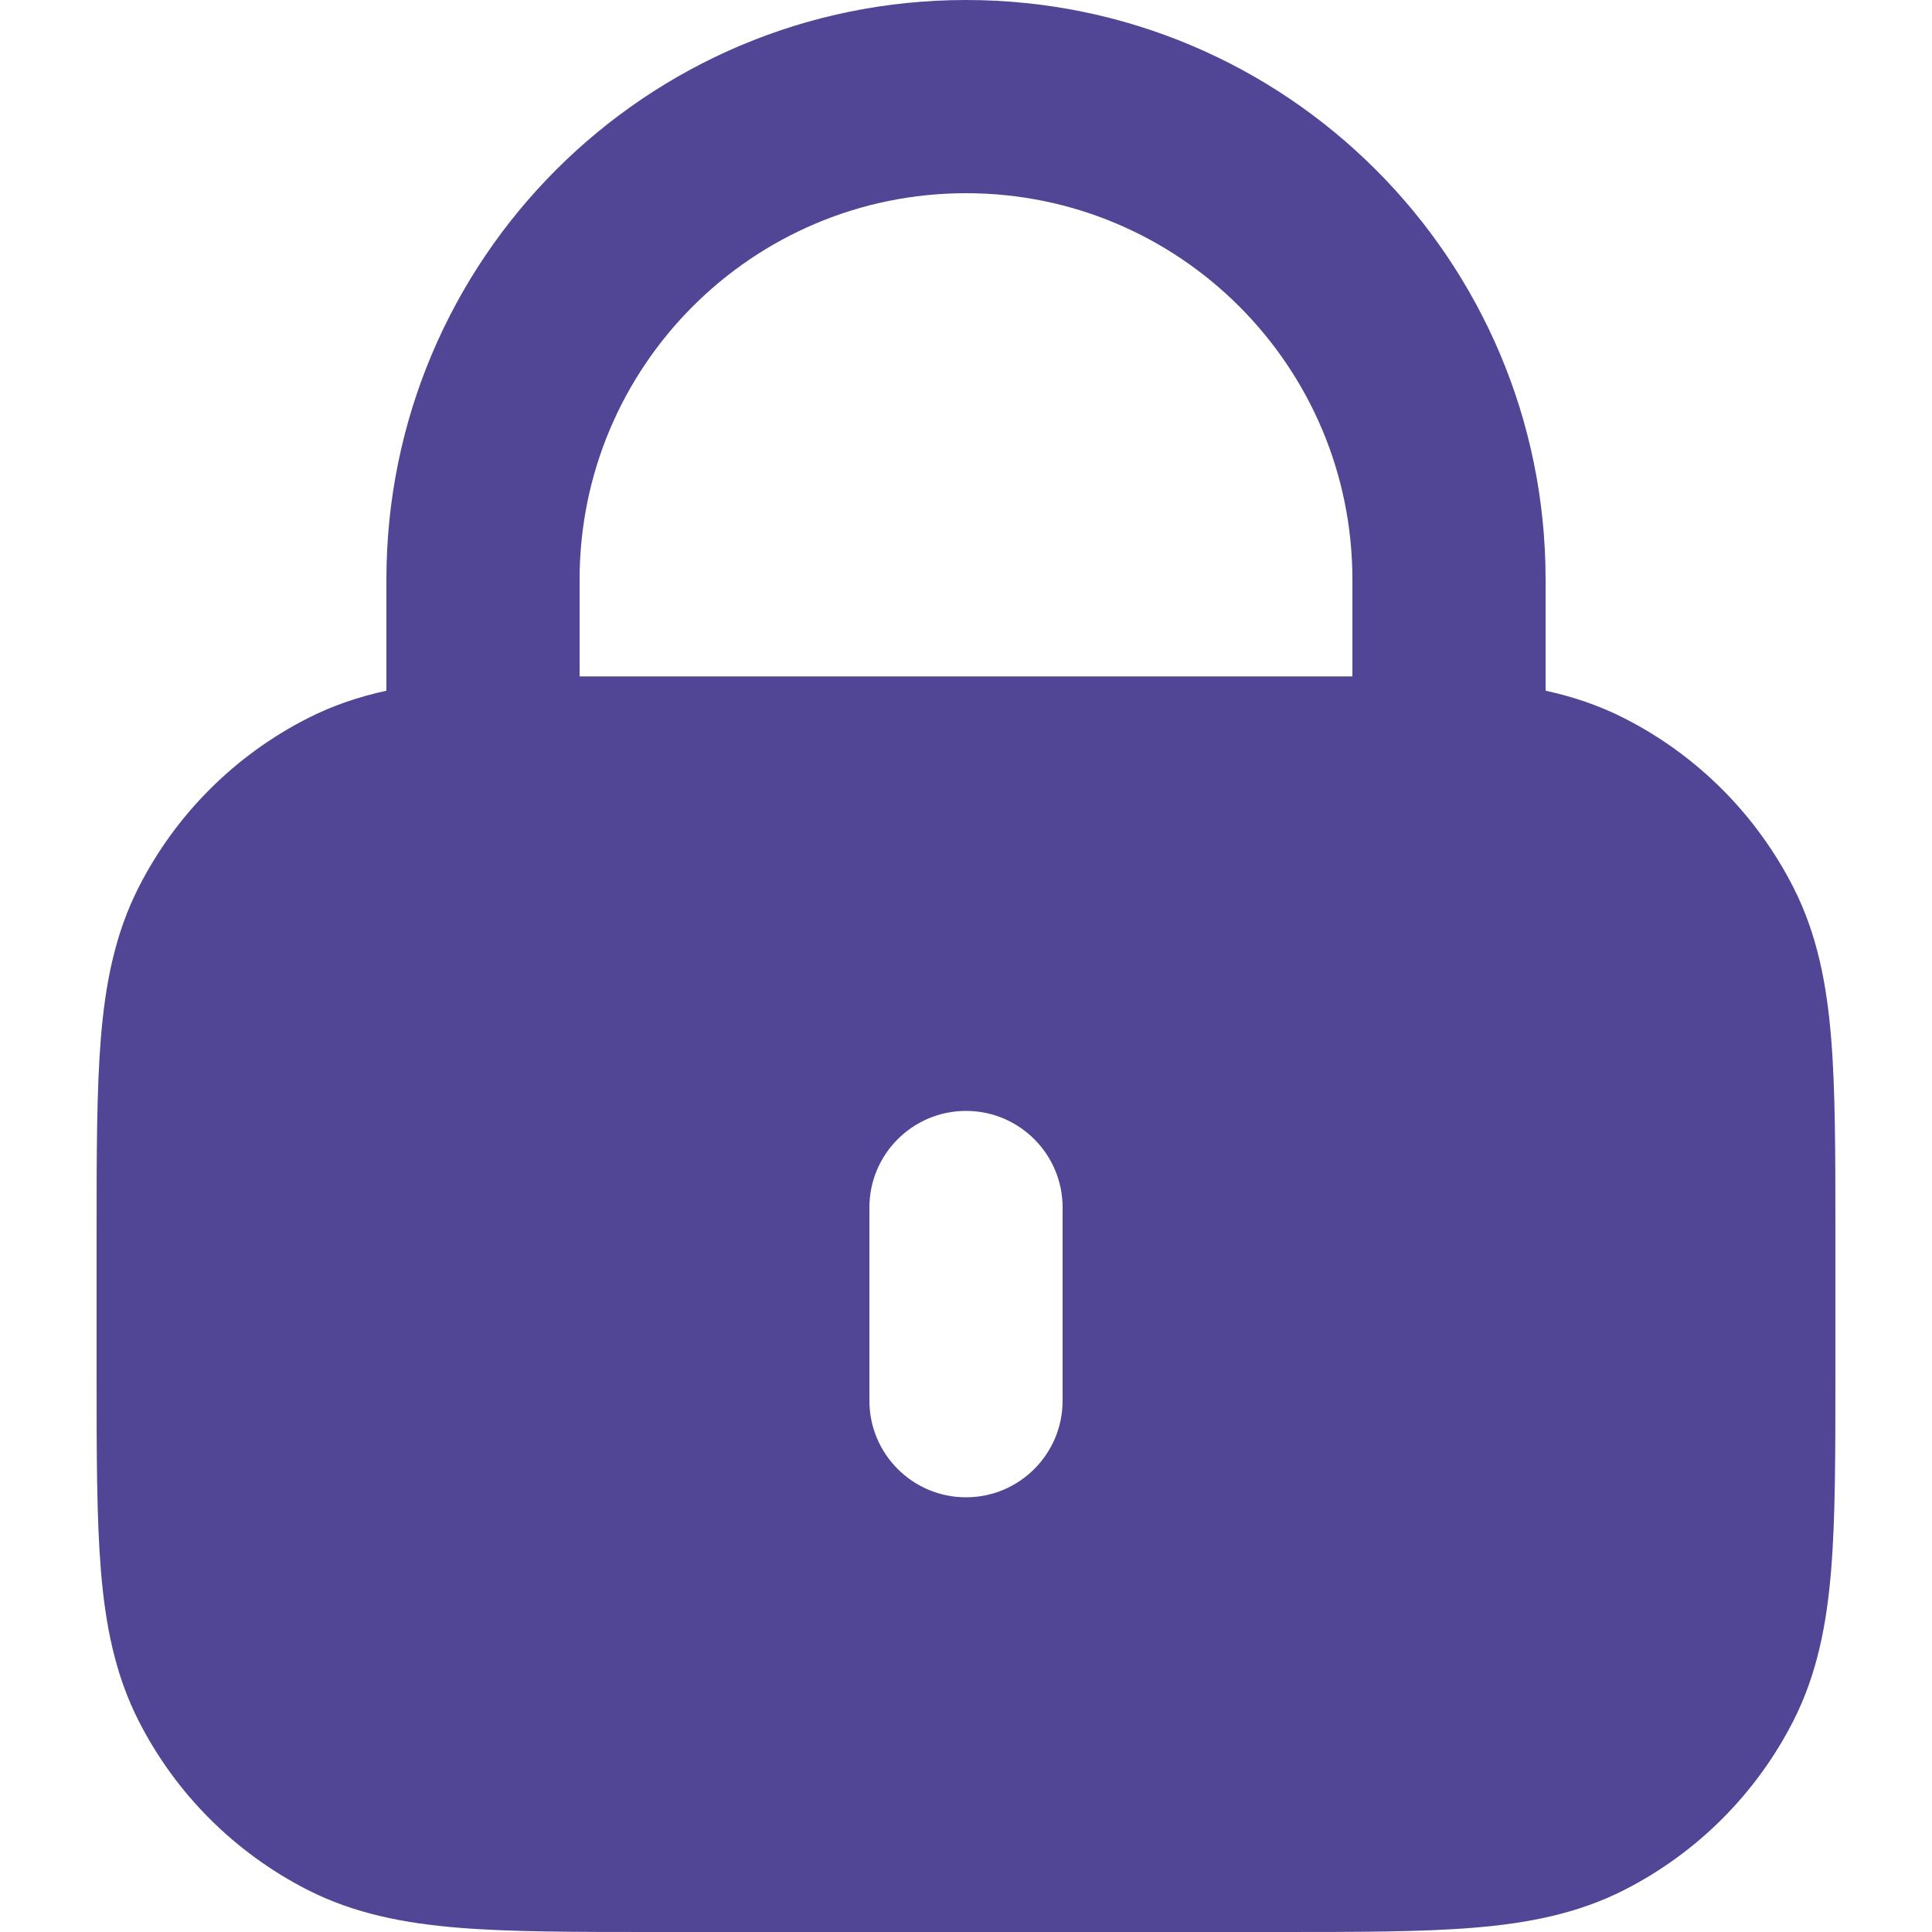 <svg xmlns="http://www.w3.org/2000/svg" width="20" height="20" viewBox="0 0 20 20" fill="none"><path fill-rule="evenodd" clip-rule="evenodd" d="M4 6C4 2.686 6.686 0 10 0C13.314 0 16 2.686 16 6V7.15C16.283 7.212 16.554 7.302 16.816 7.436C17.569 7.819 18.18 8.431 18.564 9.184C18.811 9.669 18.91 10.186 18.956 10.748C19 11.289 19 11.954 19 12.759V14.241C19 15.046 19 15.711 18.956 16.252C18.91 16.814 18.811 17.331 18.564 17.816C18.18 18.569 17.569 19.18 16.816 19.564C16.331 19.811 15.814 19.91 15.252 19.956C14.711 20 14.046 20 13.241 20H6.759C5.954 20 5.289 20 4.748 19.956C4.186 19.91 3.669 19.811 3.184 19.564C2.431 19.18 1.819 18.569 1.436 17.816C1.189 17.331 1.09 16.814 1.044 16.252C1 15.711 1 15.046 1 14.241V12.759C1 11.954 1 11.289 1.044 10.748C1.09 10.186 1.189 9.669 1.436 9.184C1.819 8.431 2.431 7.819 3.184 7.436C3.446 7.302 3.717 7.212 4 7.15V6ZM14 6V7.002H6V6C6 3.791 7.791 2 10 2C12.209 2 14 3.791 14 6ZM11 12.5C11 11.948 10.552 11.5 10 11.5C9.448 11.5 9 11.948 9 12.5V14.5C9 15.052 9.448 15.5 10 15.5C10.552 15.5 11 15.052 11 14.5V12.5Z" fill="#514695"></path></svg>